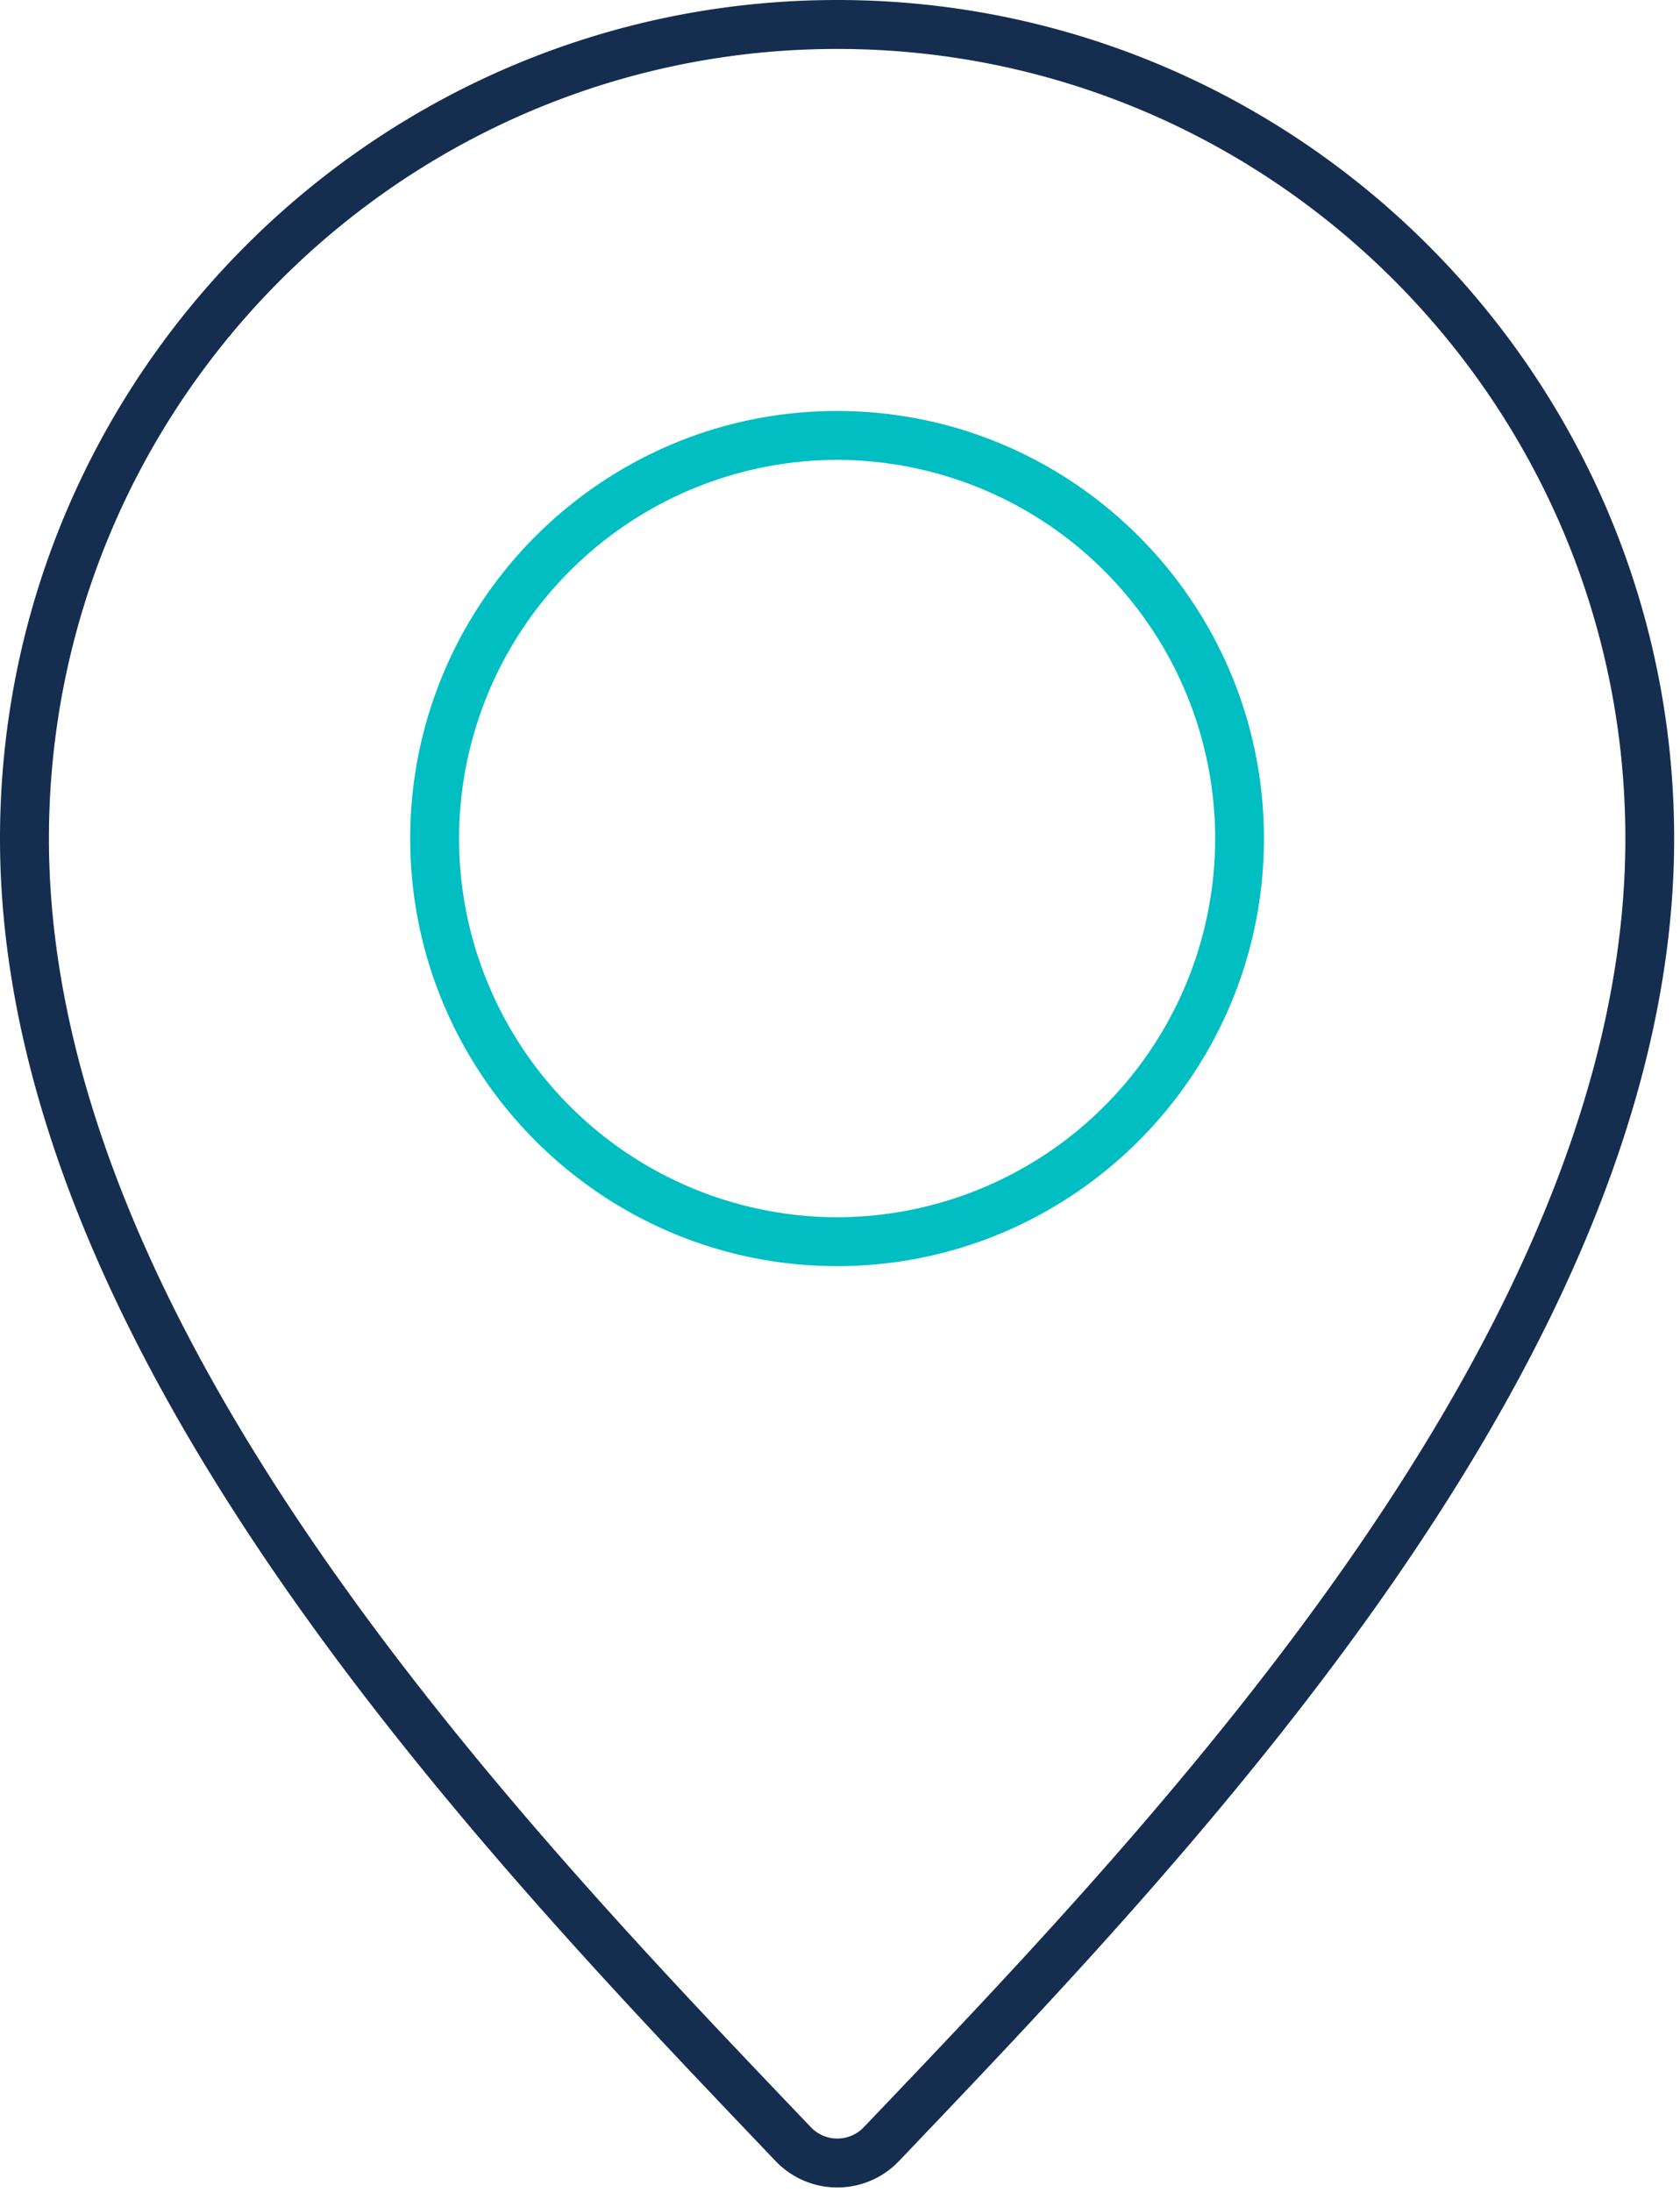 <svg width="23" height="30" xmlns="http://www.w3.org/2000/svg"><g fill="none" fill-rule="evenodd"><path d="M11.462.67C5.511.67.67 5.518.67 11.478c0 6.699 6.393 13.403 10.213 17.408l.216.226a.5.5 0 00.729 0l.211-.221c3.82-4.006 10.213-10.712 10.213-17.413 0-5.96-4.84-10.808-10.789-10.808m0 29.269c-.323 0-.624-.13-.848-.364l-.216-.227C6.51 25.27 0 18.445 0 11.478 0 5.149 5.142 0 11.462 0 17.78 0 22.92 5.149 22.92 11.478c0 6.97-6.51 13.796-10.398 17.875l-.212.222a1.162 1.162 0 01-.848.364" fill="#152E4F"/><path d="M11.46 6.294a5.185 5.185 0 00-5.175 5.183 5.185 5.185 0 005.175 5.183 5.185 5.185 0 005.176-5.183 5.185 5.185 0 00-5.176-5.183m0 11.035c-3.222 0-5.844-2.625-5.844-5.852 0-3.227 2.622-5.852 5.844-5.852 3.223 0 5.844 2.625 5.844 5.852 0 3.227-2.621 5.852-5.844 5.852" fill="#00BEC1"/></g></svg>